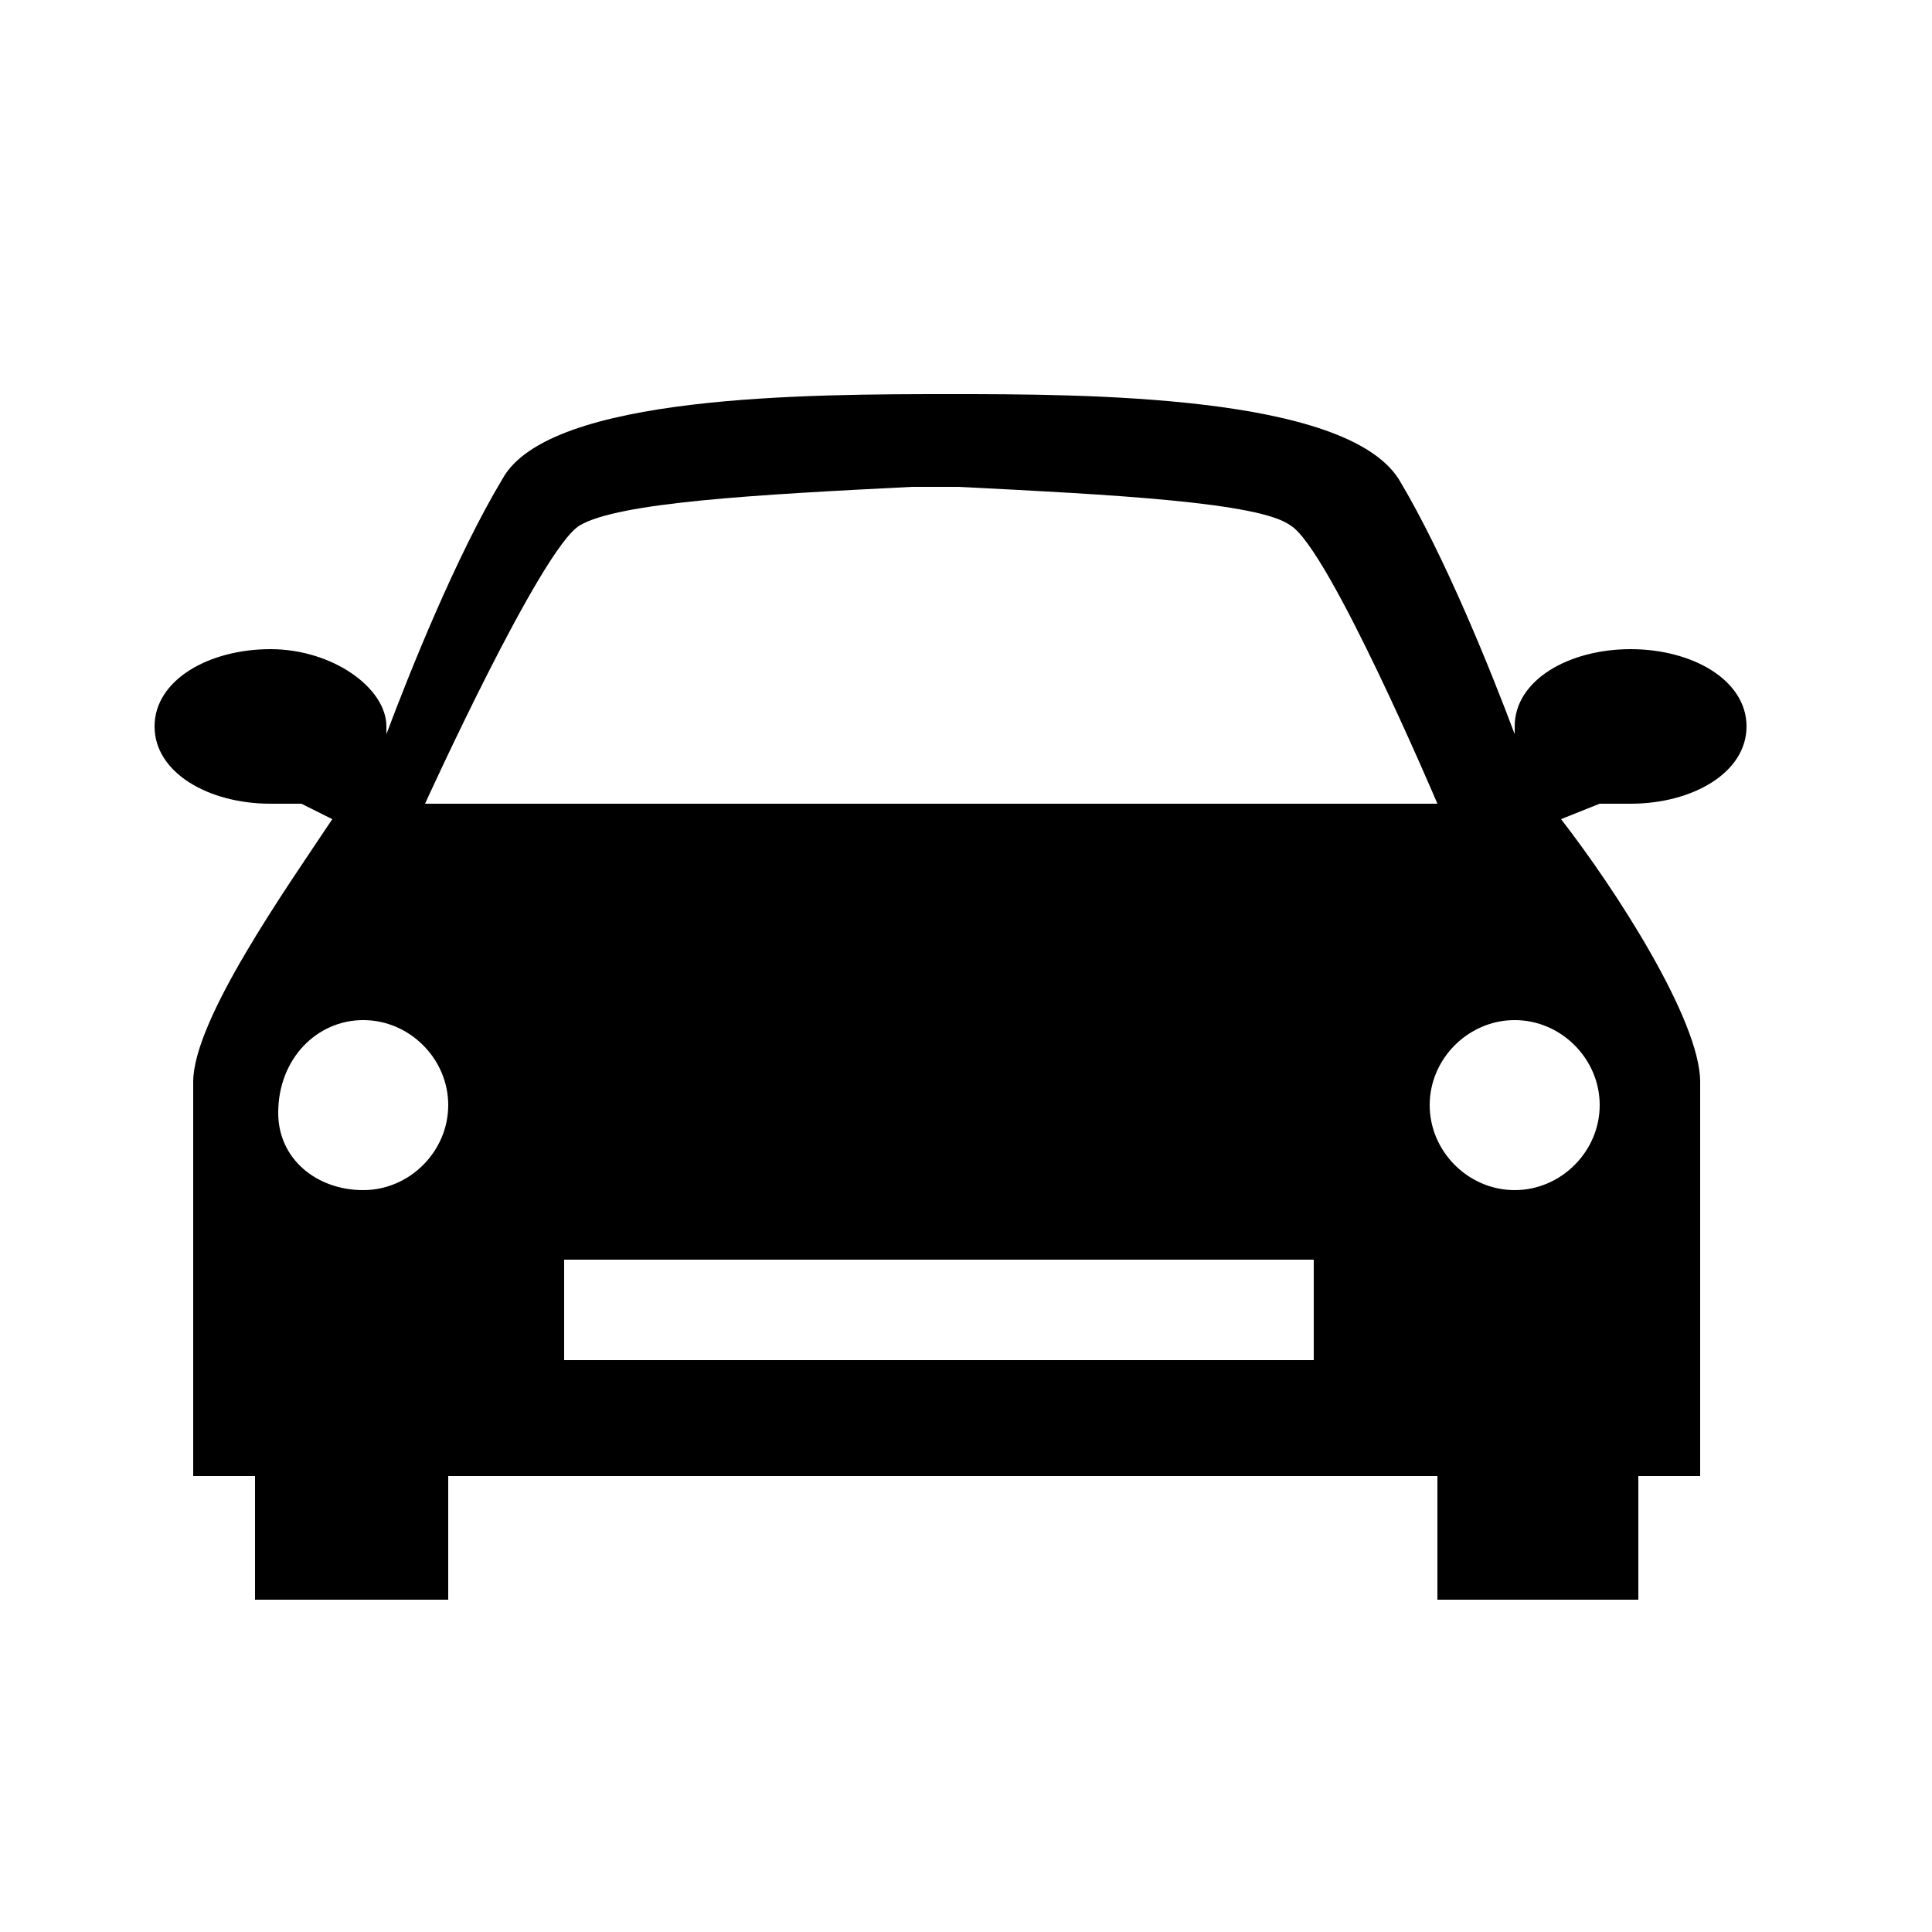 <?xml version="1.0" encoding="utf-8"?>
<!-- Generator: Adobe Illustrator 25.4.0, SVG Export Plug-In . SVG Version: 6.00 Build 0)  -->
<svg version="1.1" id="Calque_1" xmlns="http://www.w3.org/2000/svg" xmlns:xlink="http://www.w3.org/1999/xlink" x="0px" y="0px"
	 viewBox="0 0 25 25" style="enable-background:new 0 0 25 25;" xml:space="preserve">
<path id="Transport_00000142895862251669130970000004867117077691207091_" d="M5.8,20.7v-1.6h6.4h6.4v1.6h2.6v-1.6H22
	c0,0,0-4.1,0-5.1c0-0.8-1.1-2.5-1.8-3.4l0.5-0.2c0.1,0,0.3,0,0.4,0c0.8,0,1.5-0.4,1.5-1s-0.7-1-1.5-1s-1.5,0.4-1.5,1c0,0,0,0,0,0.1
	l0,0c-0.3-0.8-0.9-2.3-1.5-3.3c-0.7-1.1-4.1-1.1-5.8-1.1l0,0l0,0c-1.8,0-5.2,0-5.8,1.1C5.9,7.2,5.3,8.7,5,9.5c0,0,0,0,0-0.1
	c0-0.5-0.7-1-1.5-1S2,8.8,2,9.4s0.7,1,1.5,1c0.1,0,0.3,0,0.4,0l0.4,0.2c-0.6,0.9-1.8,2.6-1.8,3.4c0,1,0,5.1,0,5.1h0.8v1.6H5.8z
	 M16.9,17.6H7.3v-1.3H17v1.3H16.9z M19.6,13.2c0.6,0,1.1,0.5,1.1,1.1s-0.5,1.1-1.1,1.1s-1.1-0.5-1.1-1.1S19,13.2,19.6,13.2z
	 M7.5,6.8C8,6.5,9.8,6.4,11.8,6.3c0.1,0,0.2,0,0.3,0l0,0l0,0l0,0l0,0c0.1,0,0.2,0,0.3,0c2,0.1,3.9,0.2,4.3,0.5
	c0.5,0.3,1.9,3.6,1.9,3.6h-6.5H12H5.5C5.5,10.4,7,7.1,7.5,6.8z M4.7,13.2c0.6,0,1.1,0.5,1.1,1.1s-0.5,1.1-1.1,1.1s-1.1-0.4-1.1-1
	C3.6,13.7,4.1,13.2,4.7,13.2z"/>
</svg>
